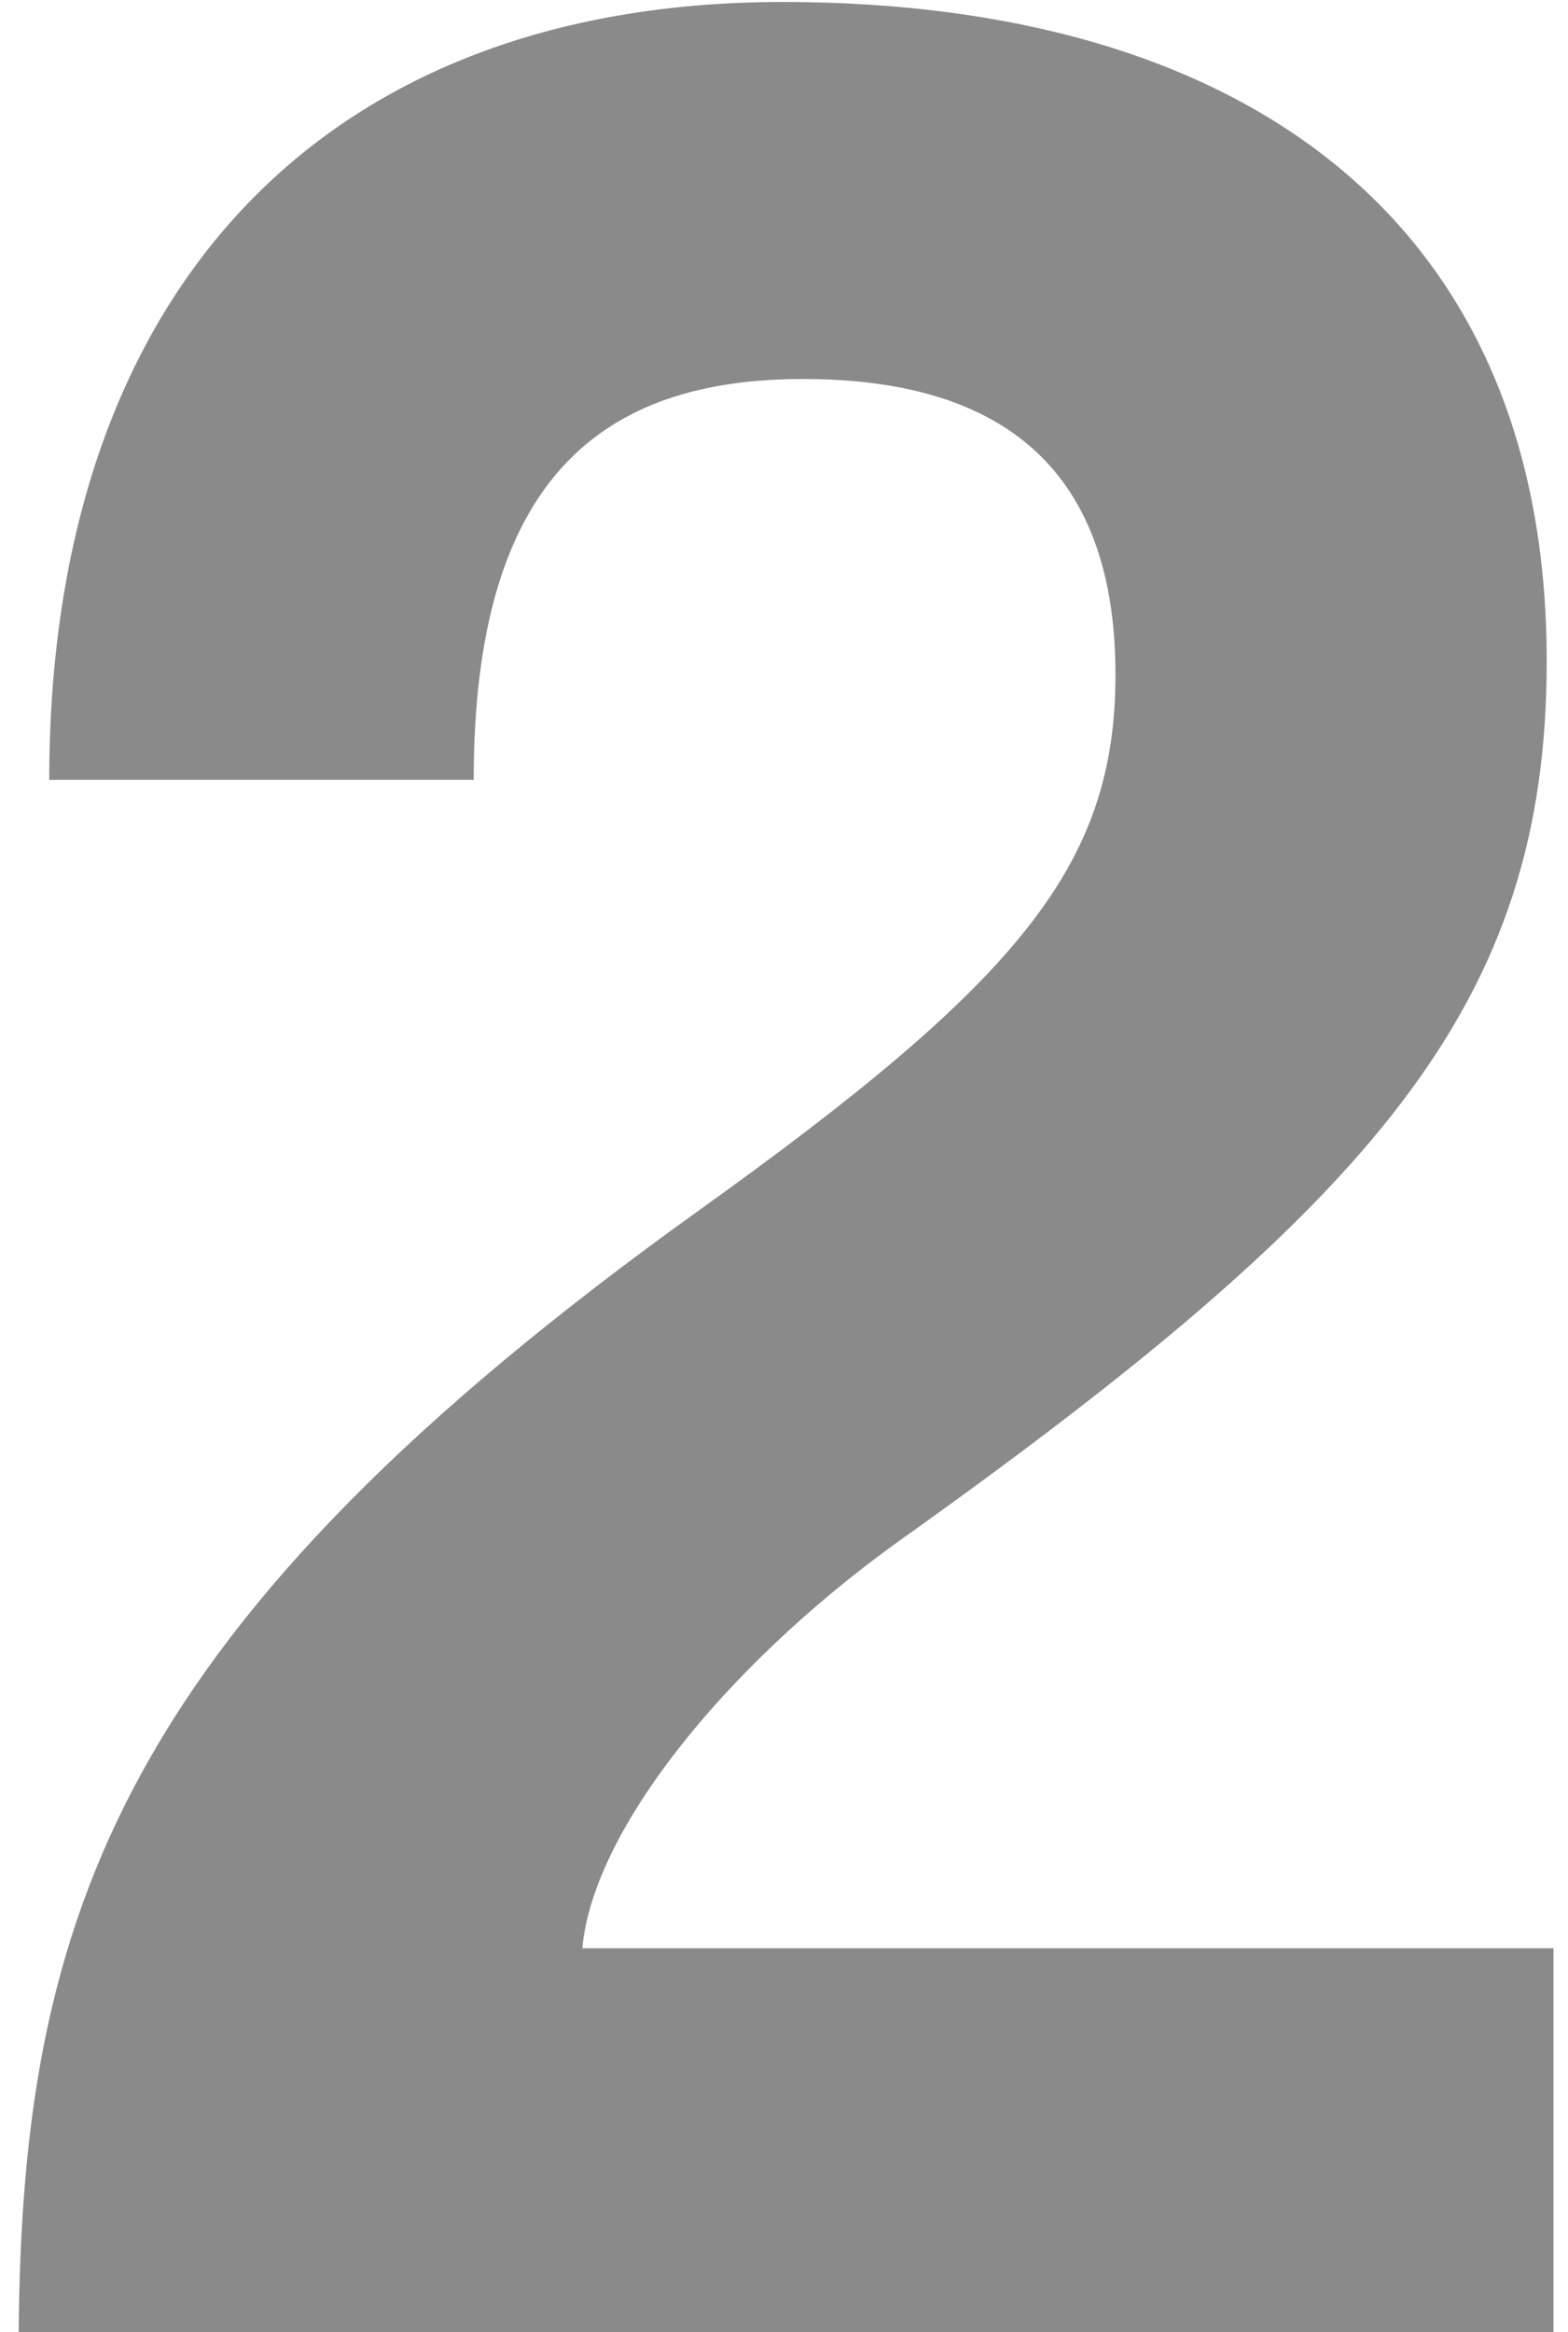 <?xml version="1.0" encoding="UTF-8"?> <svg xmlns="http://www.w3.org/2000/svg" width="76" height="113" viewBox="0 0 76 113" fill="none"> <path d="M75.297 113H0.906C1.07 92.756 5.843 78.767 33.822 58.688C49.458 47.496 54.066 41.9 54.066 32.683C54.066 21.656 47.318 18.365 38.924 18.365C29.214 18.365 22.96 23.137 22.96 37.785H2.387C2.387 14.25 15.553 0.096 37.937 0.096C59.991 0.096 74.968 10.465 74.968 32.025C74.968 48.648 66.739 58.194 43.368 74.817C34.974 80.906 28.72 88.806 28.226 94.402H75.297V113Z" fill="#8A8A8A"></path> </svg> 